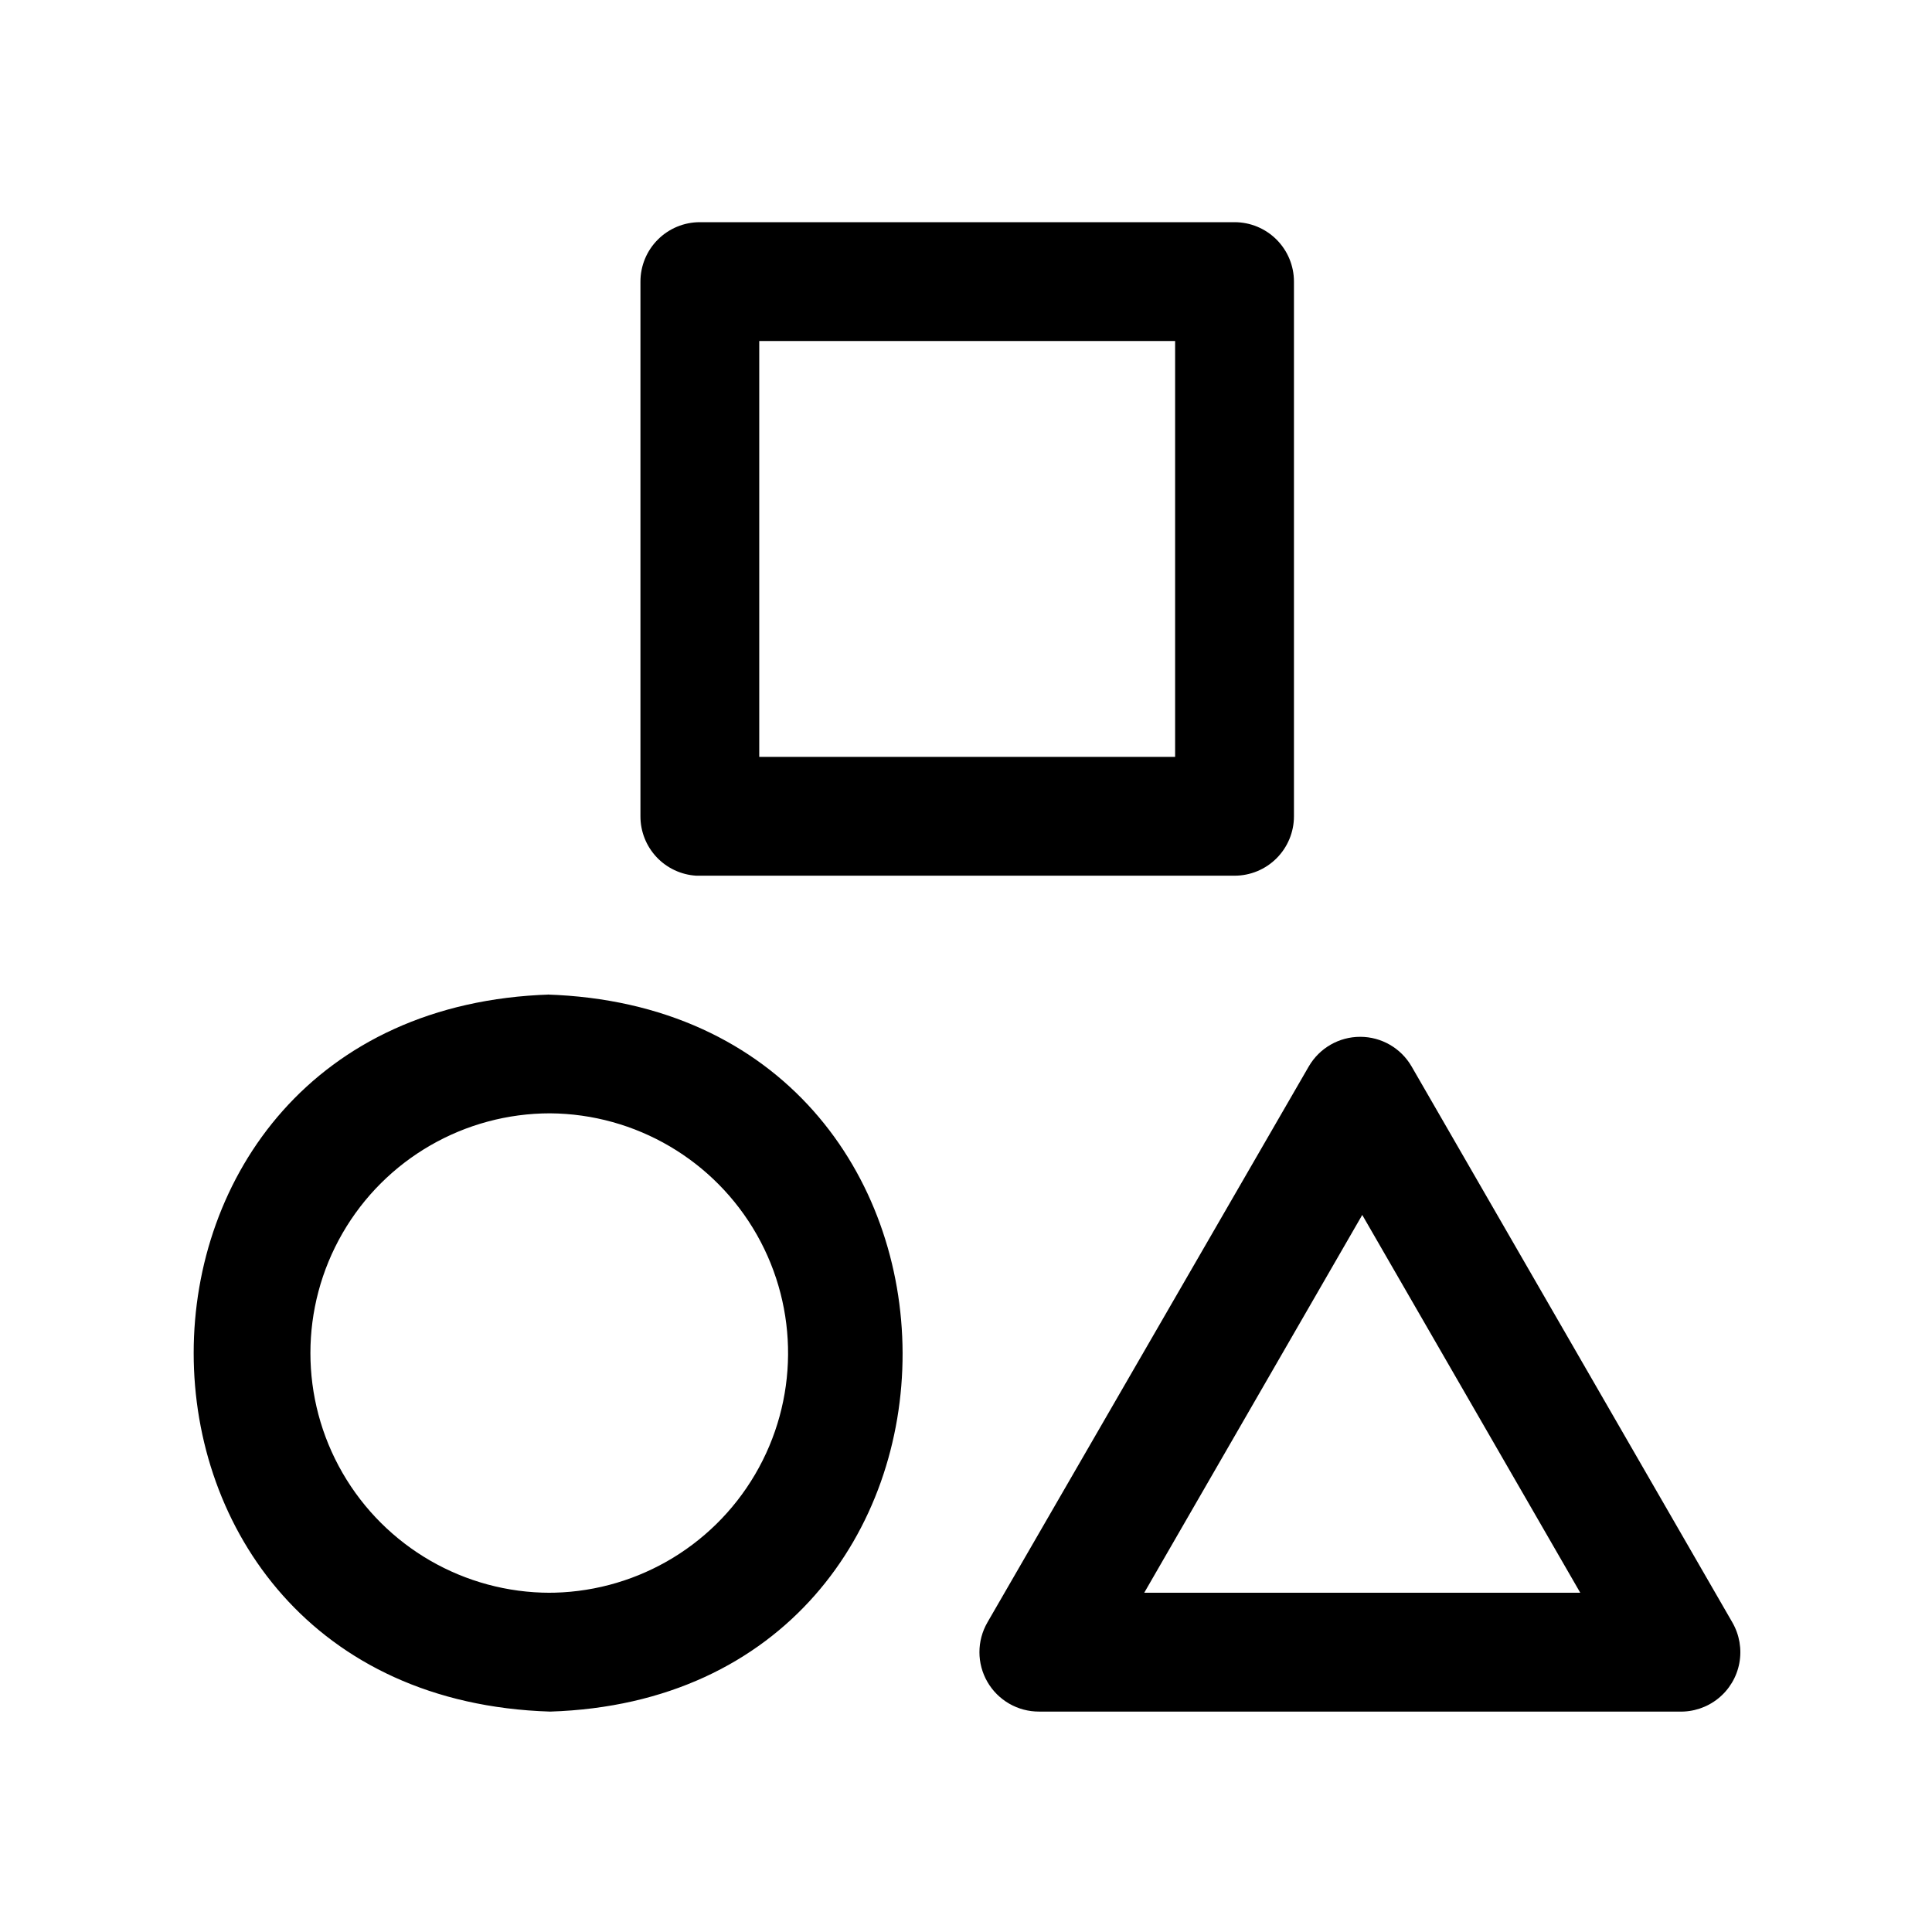 <?xml version="1.0" encoding="UTF-8"?>
<!-- Uploaded to: SVG Repo, www.svgrepo.com, Generator: SVG Repo Mixer Tools -->
<svg fill="#000000" width="800px" height="800px" version="1.1" viewBox="144 144 512 512" xmlns="http://www.w3.org/2000/svg">
 <path d="m603.1 573.97-85.02-147.36c-2.816-4.856-8.004-7.844-13.617-7.844-5.613 0-10.801 2.988-13.621 7.844l-85.176 147.36h0.004c-2.812 4.871-2.812 10.875 0 15.746 1.387 2.402 3.383 4.394 5.789 5.777 2.406 1.383 5.133 2.106 7.906 2.094h169.56c3.766 0.129 7.449-1.094 10.387-3.449 2.938-2.352 4.934-5.68 5.629-9.383 0.695-3.699 0.039-7.523-1.844-10.785zm-155.87-7.871 57.781-100.13 57.781 100.13zm-157.44-158.54c-125.95 3.938-125.95 186.09 0 190.03 124.7-3.938 124.7-186.09-0.945-190.03zm0 158.54c-22.695 0-43.668-12.109-55.016-31.762-11.348-19.656-11.348-43.875 0-63.527 11.348-19.656 32.32-31.766 55.016-31.766 22.695 0.168 43.578 12.434 54.781 32.172 11.203 19.742 11.023 43.957-0.473 63.527-11.492 19.574-32.555 31.523-55.254 31.355zm39.676-190.03h141.7c4.176 0 8.18-1.656 11.133-4.609s4.613-6.957 4.613-11.133v-141.7c0-4.176-1.66-8.184-4.613-11.133-2.953-2.953-6.957-4.613-11.133-4.613h-141.7c-4.176 0-8.18 1.66-11.133 4.613-2.953 2.949-4.609 6.957-4.609 11.133v141.7c-0.008 4.016 1.52 7.883 4.269 10.812 2.754 2.926 6.519 4.691 10.527 4.93zm15.742-141.7h110.21v110.21h-110.21z"/>
</svg>